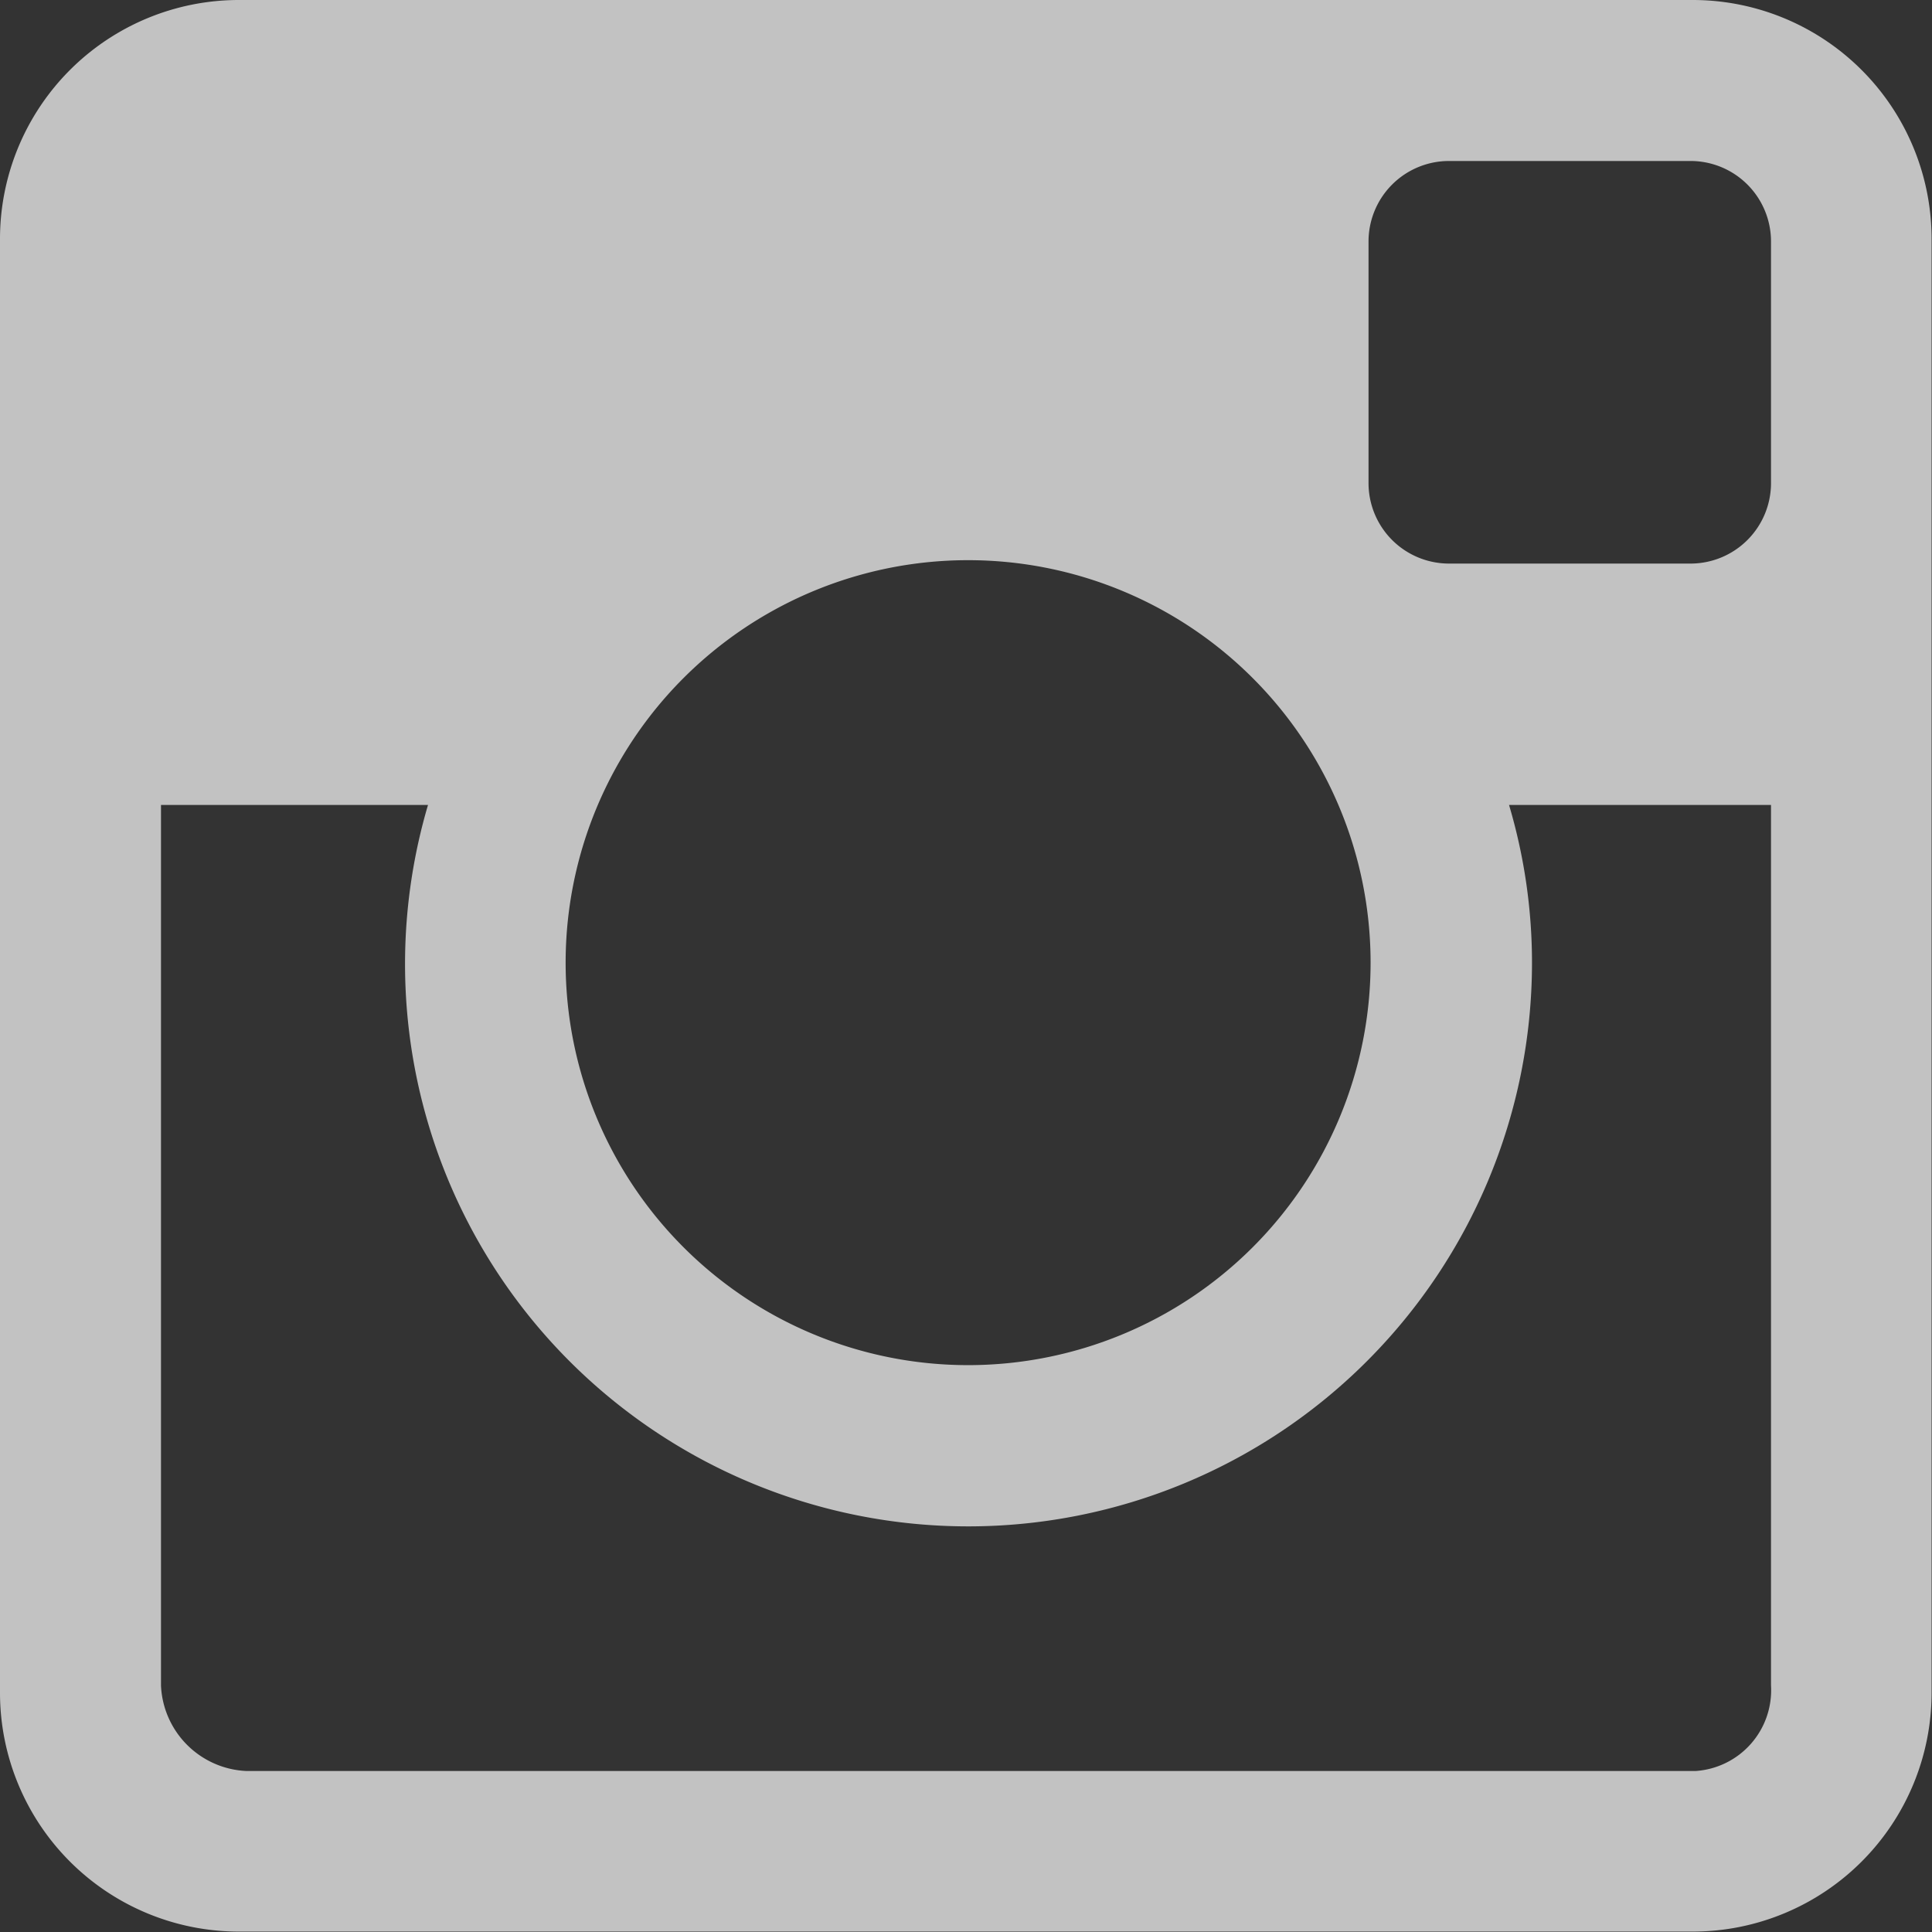 <svg xmlns="http://www.w3.org/2000/svg" width="18.769" height="18.769" viewBox="0 0 18.769 18.769">
  <rect x="0" y="0" width="18.769" height="18.769" fill="#333333" stroke="none"/>
  <path id="social-instagram-outline" d="M23.3,6.857a2.321,2.321,0,0,0-2.322-2.322H6.857A2.321,2.321,0,0,0,4.535,6.857V20.982A2.321,2.321,0,0,0,6.857,23.3H20.982A2.321,2.321,0,0,0,23.3,20.982Zm-9.36,3.12a3.91,3.91,0,1,1-3.91,3.91A3.91,3.91,0,0,1,13.944,9.977Zm7.8-.749a.782.782,0,0,1-.782.782H18.612a.782.782,0,0,1-.782-.782V6.881a.782.782,0,0,1,.782-.782h2.346a.782.782,0,0,1,.782.782ZM21.006,21.74H6.93a.869.869,0,0,1-.831-.831V12.355H8.693a5.459,5.459,0,0,0,1.38,5.409A5.477,5.477,0,0,0,19.418,13.9a5.379,5.379,0,0,0-.223-1.545H21.74v8.554A.786.786,0,0,1,21.006,21.74Z" transform="translate(-4.535 -4.535)" fill="#fff" opacity="0.7"/>
</svg>
